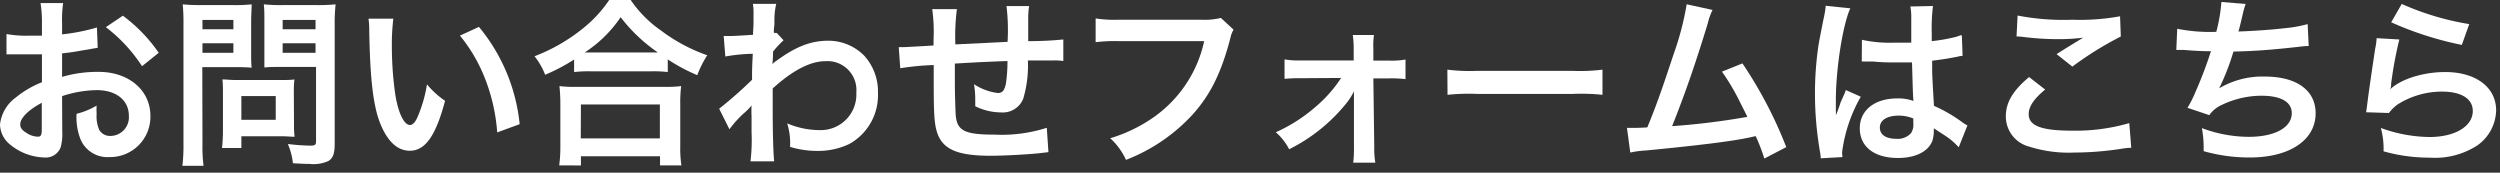 <svg width="304px" height="21px" viewBox="0 0 304 21" xmlns="http://www.w3.org/2000/svg"><rect x="0" y="0" width="304" height="21" fill="#333333" stroke="none"/><g fill="#fff"><path d="m7.57 16a6.25 6.25 0 0 1 -.18 1.87 1.93 1.93 0 0 1 -2 1.28 6.83 6.83 0 0 1 -4.16-1.57 3.23 3.23 0 0 1 -1.23-2.44 4.7 4.7 0 0 1 1.89-3.26 11.91 11.91 0 0 1 3.21-1.88v-3.39h-.9c-.33 0-.64 0-1.19 0h-1.21-.55a4.5 4.5 0 0 0 -.46 0v-2.47a13.53 13.53 0 0 0 2.66.2h.77.88v-1.44a15.19 15.19 0 0 0 -.17-2.53h2.75a13.63 13.63 0 0 0 -.13 2.4v1.41a23.83 23.83 0 0 0 4.24-.84l.09 2.47-2.33.4c-.73.13-1.17.19-2 .28v2.86a15.22 15.22 0 0 1 4.45-.61c3.67 0 6.29 2.24 6.29 5.36a4.9 4.9 0 0 1 -5 5 3.54 3.54 0 0 1 -3.6-2.44 7.29 7.29 0 0 1 -.38-2.82 9.15 9.15 0 0 0 2.44-1 8.45 8.45 0 0 0 0 1 4.24 4.24 0 0 0 .31 1.94 1.52 1.52 0 0 0 1.38.75 2.27 2.27 0 0 0 2.23-2.45c0-1.89-1.54-3.12-3.9-3.12a13.87 13.87 0 0 0 -4.22.73zm-2.49-3.5c-1.65.88-2.62 1.85-2.62 2.64 0 .37.22.7.73 1a2.62 2.62 0 0 0 1.41.48c.37 0 .48-.19.48-.92zm12.19-4.45a18.87 18.87 0 0 0 -4.4-4.75l2.07-1.39a19.05 19.05 0 0 1 4.36 4.51z"/><path d="m24.62 17.45a18.79 18.79 0 0 0 .13 2.71h-2.57a21.22 21.22 0 0 0 .13-2.73v-14.43a23.26 23.26 0 0 0 -.09-2.47 22.07 22.07 0 0 0 2.24.09h3.9a19.75 19.75 0 0 0 2.24-.09c0 .7-.06 1.21-.06 2.07v3.63c0 1 0 1.49.06 2-.52-.05-1.29-.07-2-.07h-4zm0-13.89h3.76v-1.14h-3.76zm0 2.86h3.76v-1.16h-3.76zm11.13 8.72a12.06 12.06 0 0 0 .07 1.49c-.46 0-.93-.06-1.56-.06h-4.91v1.43h-2.35a21.17 21.17 0 0 0 .11-2.13v-4.67c0-.59 0-1.08-.07-1.54.48 0 1 .07 1.63.07h5.43c.69 0 1.24 0 1.7-.07a12.94 12.94 0 0 0 -.07 1.52zm-6.4-.57h4.18v-2.89h-4.18zm11.35 2.88c0 1.21-.2 1.78-.77 2.13a4.42 4.42 0 0 1 -2.31.35c-.35 0-.59 0-2-.08a8 8 0 0 0 -.62-2.34 25.66 25.66 0 0 0 2.71.2c.61 0 .72-.09.72-.57v-9h-4.28c-.73 0-1.52 0-2 .07 0-.6 0-1 0-2v-3.61c0-.84 0-1.43-.07-2.07a21.35 21.35 0 0 0 2.25.09h4.18a22.51 22.51 0 0 0 2.3-.09 20.82 20.82 0 0 0 -.11 2.47zm-6.33-13.89h4v-1.14h-4zm0 2.86h4v-1.16h-4z"/><path d="m47.83 2.27a25.35 25.35 0 0 0 -.18 3.34 41.41 41.41 0 0 0 .42 5.9c.37 2.29 1.08 3.69 1.78 3.69.33 0 .64-.33.91-.94a16.55 16.55 0 0 0 1.16-4 10.74 10.74 0 0 0 2.2 2c-1.14 4.29-2.42 6.07-4.29 6.07-1.47 0-2.66-1.08-3.54-3.19s-1.29-5.37-1.39-11.47a9.37 9.37 0 0 0 -.09-1.4zm10.41 1a21.94 21.94 0 0 1 4.95 11.83l-2.73 1a22.22 22.22 0 0 0 -1.41-6.36 19.28 19.28 0 0 0 -3.12-5.41z"/><path d="m69.81 7.24a22.77 22.77 0 0 1 -3.52 1.85 8.62 8.62 0 0 0 -1.29-2.25 21.5 21.5 0 0 0 5.61-3.17 15.58 15.58 0 0 0 3.47-3.67h2.61a14.43 14.43 0 0 0 3.7 3.72 20.58 20.58 0 0 0 5.61 3 12.43 12.43 0 0 0 -1.21 2.42 21.51 21.51 0 0 1 -3.59-1.92v1.54a15.2 15.2 0 0 0 -2-.09h-7.5a15.66 15.66 0 0 0 -1.89.09zm-1.81 12.87a17 17 0 0 0 .14-2.33v-5.13a21.59 21.59 0 0 0 -.11-2.18 13.1 13.1 0 0 0 1.89.09h11a13.59 13.59 0 0 0 1.91-.09 16.36 16.36 0 0 0 -.11 2.18v5.15a13.63 13.63 0 0 0 .14 2.31h-2.6v-1.11h-9.62v1.12zm2.62-3.28h9.62v-4.13h-9.6zm8.58-10.45h.8a19.75 19.75 0 0 1 -4.53-4.29 15.35 15.35 0 0 1 -4.37 4.29z"/><path d="m87.45 13.22a51 51 0 0 0 4-3.52c0-1.34 0-1.36.09-3.16a20.9 20.9 0 0 0 -3.34.33l-.2-2.49h.73c.39 0 1.6-.06 2.84-.15 0-.57.06-.86.06-1.65 0-.42 0-.73 0-.93v-.18a5.89 5.89 0 0 0 -.08-1h2.84a8.48 8.48 0 0 0 -.22 2.11c0 .42 0 .42-.07 1v.4a.87.87 0 0 0 .35.02l.83.9a10.15 10.15 0 0 0 -1.28 1.39c0 1-.07 1.43-.09 1.5a4.52 4.52 0 0 1 .53-.42c2.4-1.74 4.18-2.42 6.34-2.42a6.15 6.15 0 0 1 4.29 1.8 6.47 6.47 0 0 1 1.69 4.54 6.78 6.78 0 0 1 -3.49 6.22 8.8 8.8 0 0 1 -3.92.84 11.29 11.29 0 0 1 -3.28-.49 8 8 0 0 0 -.35-2.86 10.09 10.09 0 0 0 3.92.82 4.33 4.33 0 0 0 4.49-4.56 3.52 3.52 0 0 0 -3.76-3.82c-1.83 0-4 1.12-6.41 3.32v2.29c0 3.14.07 5.61.18 6.57h-2.88a21.94 21.94 0 0 0 .13-3.52v-1.97a12.27 12.27 0 0 1 0-1.3 7.76 7.76 0 0 1 -1 1 13 13 0 0 0 -1.69 1.89z"/><path d="m127.49 18.5-1 .12c-1.6.17-4.51.32-6 .32-4.11 0-5.9-.79-6.56-2.9-.31-1-.39-2.22-.39-6 0-.33 0-.41 0-2.13a31.84 31.84 0 0 0 -4.07.39l-.18-2.57h.64s1.41-.06 3.59-.2c0-.35 0-.54 0-.68a20.61 20.61 0 0 0 -.16-3.74h3a25.89 25.89 0 0 0 -.19 4.29l6.35-.31a24.14 24.14 0 0 0 -.13-4.35h2.75a9.76 9.76 0 0 0 -.11 1.52v2.74a41.41 41.41 0 0 0 4.27-.2v2.62a7.2 7.2 0 0 0 -1.25-.07h-3.06a14.08 14.08 0 0 1 -.57 4.67 2.68 2.68 0 0 1 -2.68 1.65 7.17 7.17 0 0 1 -3.15-.75c0-.44 0-.57 0-.88a11.62 11.62 0 0 0 -.15-1.8 6.82 6.82 0 0 0 2.88 1.07c.57 0 .81-.28 1-1.14a19 19 0 0 0 .19-2.75c-3.34.13-3.34.13-6.4.31v.59 1.28.46c0 1.14.07 3.54.11 4 .18 1.85 1.12 2.31 4.71 2.31a18 18 0 0 0 6.36-.83z"/><path d="m150 3.61a3.24 3.24 0 0 0 -.38 1c-1.1 4.2-2.4 6.84-4.51 9.22a21.5 21.5 0 0 1 -8.19 5.61 8 8 0 0 0 -1.92-2.63 18.33 18.33 0 0 0 4.82-2.24 15.25 15.25 0 0 0 6.61-9.57h-10.43a18.83 18.83 0 0 0 -2.77.13v-2.89a14.66 14.66 0 0 0 2.77.16h10.1a8.26 8.26 0 0 0 2.36-.22z"/><path d="m158.2 9.51a18.18 18.18 0 0 0 -2 .08v-2.37a9.52 9.52 0 0 0 2 .13h6.41v-1.35a12.21 12.21 0 0 0 -.11-1.74h2.57a9.55 9.55 0 0 0 -.07 1.66v1.45h1.91a9.47 9.47 0 0 0 2-.13v2.38a15.07 15.07 0 0 0 -2-.09h-1.91l.11 8.38a10 10 0 0 0 .13 1.87h-2.69a12.93 12.93 0 0 0 .09-1.8v-5.5c0-.25 0-1.1 0-1.37a8.28 8.28 0 0 1 -.75 1.23 20.86 20.86 0 0 1 -7.13 5.81 7 7 0 0 0 -1.62-2.07 19.29 19.29 0 0 0 4.73-3 16.19 16.19 0 0 0 3.21-3.6z"/><path d="m176 8.47a22.09 22.09 0 0 0 3.57.15h11.72a22.09 22.09 0 0 0 3.57-.15v3.06a24.17 24.17 0 0 0 -3.59-.11h-11.66a24.17 24.17 0 0 0 -3.59.11z"/><path d="m208.25 1.21a6.94 6.94 0 0 0 -.57 1.58c-1.67 5.5-3 9.16-4.35 12.55a87.17 87.17 0 0 0 9.15-1.13c-.24-.52-.51-1-1-2a26.83 26.83 0 0 0 -2.09-3.5l2.49-1a51.53 51.53 0 0 1 5.33 10.18l-2.67 1.39a21.47 21.47 0 0 0 -1.05-2.73l-.8.18c-2.22.46-5.87.92-12.45 1.56a12.21 12.21 0 0 0 -2 .26l-.4-3h.57c.44 0 1 0 1.9-.06 1.16-2.78 2-5.26 3.19-8.87a34.7 34.7 0 0 0 1.6-6.1z"/><path d="m221.41 19.25a7.18 7.18 0 0 0 -.11-.86 41.44 41.44 0 0 1 -.6-7 40.11 40.11 0 0 1 .42-5.83c.11-.66.11-.66.6-3.15a12.39 12.39 0 0 0 .28-1.62v-.09l3 .31c-.9 1.92-1.74 7.22-1.76 11.05v1.14.35a2.87 2.87 0 0 1 0 .47c.11-.25.11-.25.26-.64.05-.16.15-.4.26-.75s.2-.46.42-1a3.49 3.49 0 0 0 .27-.68l1.82.81a18.32 18.32 0 0 0 -2.27 6.74 3.83 3.83 0 0 0 .05.6zm5-14.41a16.1 16.1 0 0 0 4 .35h2c0-1.3 0-2.4 0-3.3a6.48 6.48 0 0 0 -.11-1.1l2.75-.06a21.58 21.58 0 0 0 -.15 3.27v1a20.49 20.49 0 0 0 3-.53l.48-.17h.18l.09 2.49a3.24 3.24 0 0 0 -.64.11c-.75.15-1.9.35-3.06.48v.49c0 1.23 0 1.28.22 5a18 18 0 0 1 3.45 2 4.34 4.34 0 0 0 .62.38l-1.06 2.66a8.15 8.15 0 0 0 -1.65-1.41l-1.38-.9v.31a3.85 3.85 0 0 1 -.18 1.23c-.51 1.3-2.05 2.07-4.18 2.07-2.88 0-4.64-1.37-4.64-3.61s1.87-3.63 4.53-3.63a5.27 5.27 0 0 1 2 .31c-.07-.55-.09-1.63-.18-4.69-.88 0-1.41 0-2 0-.81 0-1.69 0-2.73-.11-.3 0-.55 0-.66 0h-.37a1.13 1.13 0 0 0 -.22 0 .4.4 0 0 0 -.13 0zm4.47 9.22c-1.41 0-2.29.55-2.29 1.45s.79 1.37 2 1.37a2.17 2.17 0 0 0 1.79-.69 1.87 1.87 0 0 0 .28-1.18v-.6a4.63 4.63 0 0 0 -1.81-.35z"/><path d="m248.69 10.89c-1.39 1.15-2 2.07-2 3 0 1.43 1.6 2 5.32 2a23.43 23.43 0 0 0 6.91-.92l.24 3a7.76 7.76 0 0 0 -1 .09 38.16 38.16 0 0 1 -5.94.49 15.86 15.86 0 0 1 -5.5-.73 3.78 3.78 0 0 1 -2.81-3.68c0-1.67.85-3.12 2.83-4.77zm-3.35-9a29.32 29.32 0 0 0 6.66.51 27 27 0 0 0 5.8-.42l.09 2.46a40.73 40.73 0 0 0 -5.89 3.66l-1.92-1.52c1.15-.73 2.23-1.39 3.24-2a23.76 23.76 0 0 1 -3.3.18 33.53 33.53 0 0 1 -4-.27 7.16 7.16 0 0 0 -.81-.06z"/><path d="m264.75 3.5a20.46 20.46 0 0 0 4.75.37 19.23 19.23 0 0 0 .62-3.63l2.95.24a10.31 10.31 0 0 0 -.36 1.28c-.39 1.65-.39 1.65-.52 2.07 1.67-.05 4.15-.22 5.61-.4a15.37 15.37 0 0 0 2.81-.5l.13 2.66a12.36 12.36 0 0 0 -1.27.11c-3.19.35-5.13.51-7.88.57a29.09 29.09 0 0 1 -1.74 4.47 10.31 10.31 0 0 1 5.55-1.43c3.87 0 6.18 1.67 6.18 4.47 0 3.25-3.15 5.37-8 5.37a20.4 20.4 0 0 1 -5.62-.77 13.06 13.06 0 0 0 -.21-2.8 16.52 16.52 0 0 0 5.67 1.06c3.19 0 5.26-1.12 5.26-2.88 0-1.37-1.32-2.12-3.7-2.12a11.19 11.19 0 0 0 -4.73 1.08 3.73 3.73 0 0 0 -1.6 1.28l-2.65-.89a14.29 14.29 0 0 0 1-2 49 49 0 0 0 1.85-4.88c-1.17 0-2.16-.07-3.33-.16-.3 0-.52 0-.7 0h-.18z"/><path d="m291.76 4.8a47.21 47.21 0 0 0 -1 5.41c0 .31 0 .31-.1.64 1.28-1.23 4-2.09 6.67-2.09 3.74 0 6.2 1.85 6.2 4.67a5.35 5.35 0 0 1 -2.27 4.24 9.44 9.44 0 0 1 -5.8 1.5 20.49 20.49 0 0 1 -5.62-.77 9.47 9.47 0 0 0 -.33-2.84 17.74 17.74 0 0 0 5.92 1.1c3.11 0 5.26-1.3 5.26-3.17 0-1.47-1.38-2.35-3.72-2.35a10.07 10.07 0 0 0 -5.48 1.6 5.27 5.27 0 0 0 -1 1l-2.77-.09c.07-.39.07-.48.18-1.32.17-1.36.53-3.8.92-6.4a8.42 8.42 0 0 0 .18-1.29zm.29-4.32a33.17 33.17 0 0 0 8.21 2.45l-.9 2.53a40.26 40.26 0 0 1 -8.59-2.75z"/></g></svg>